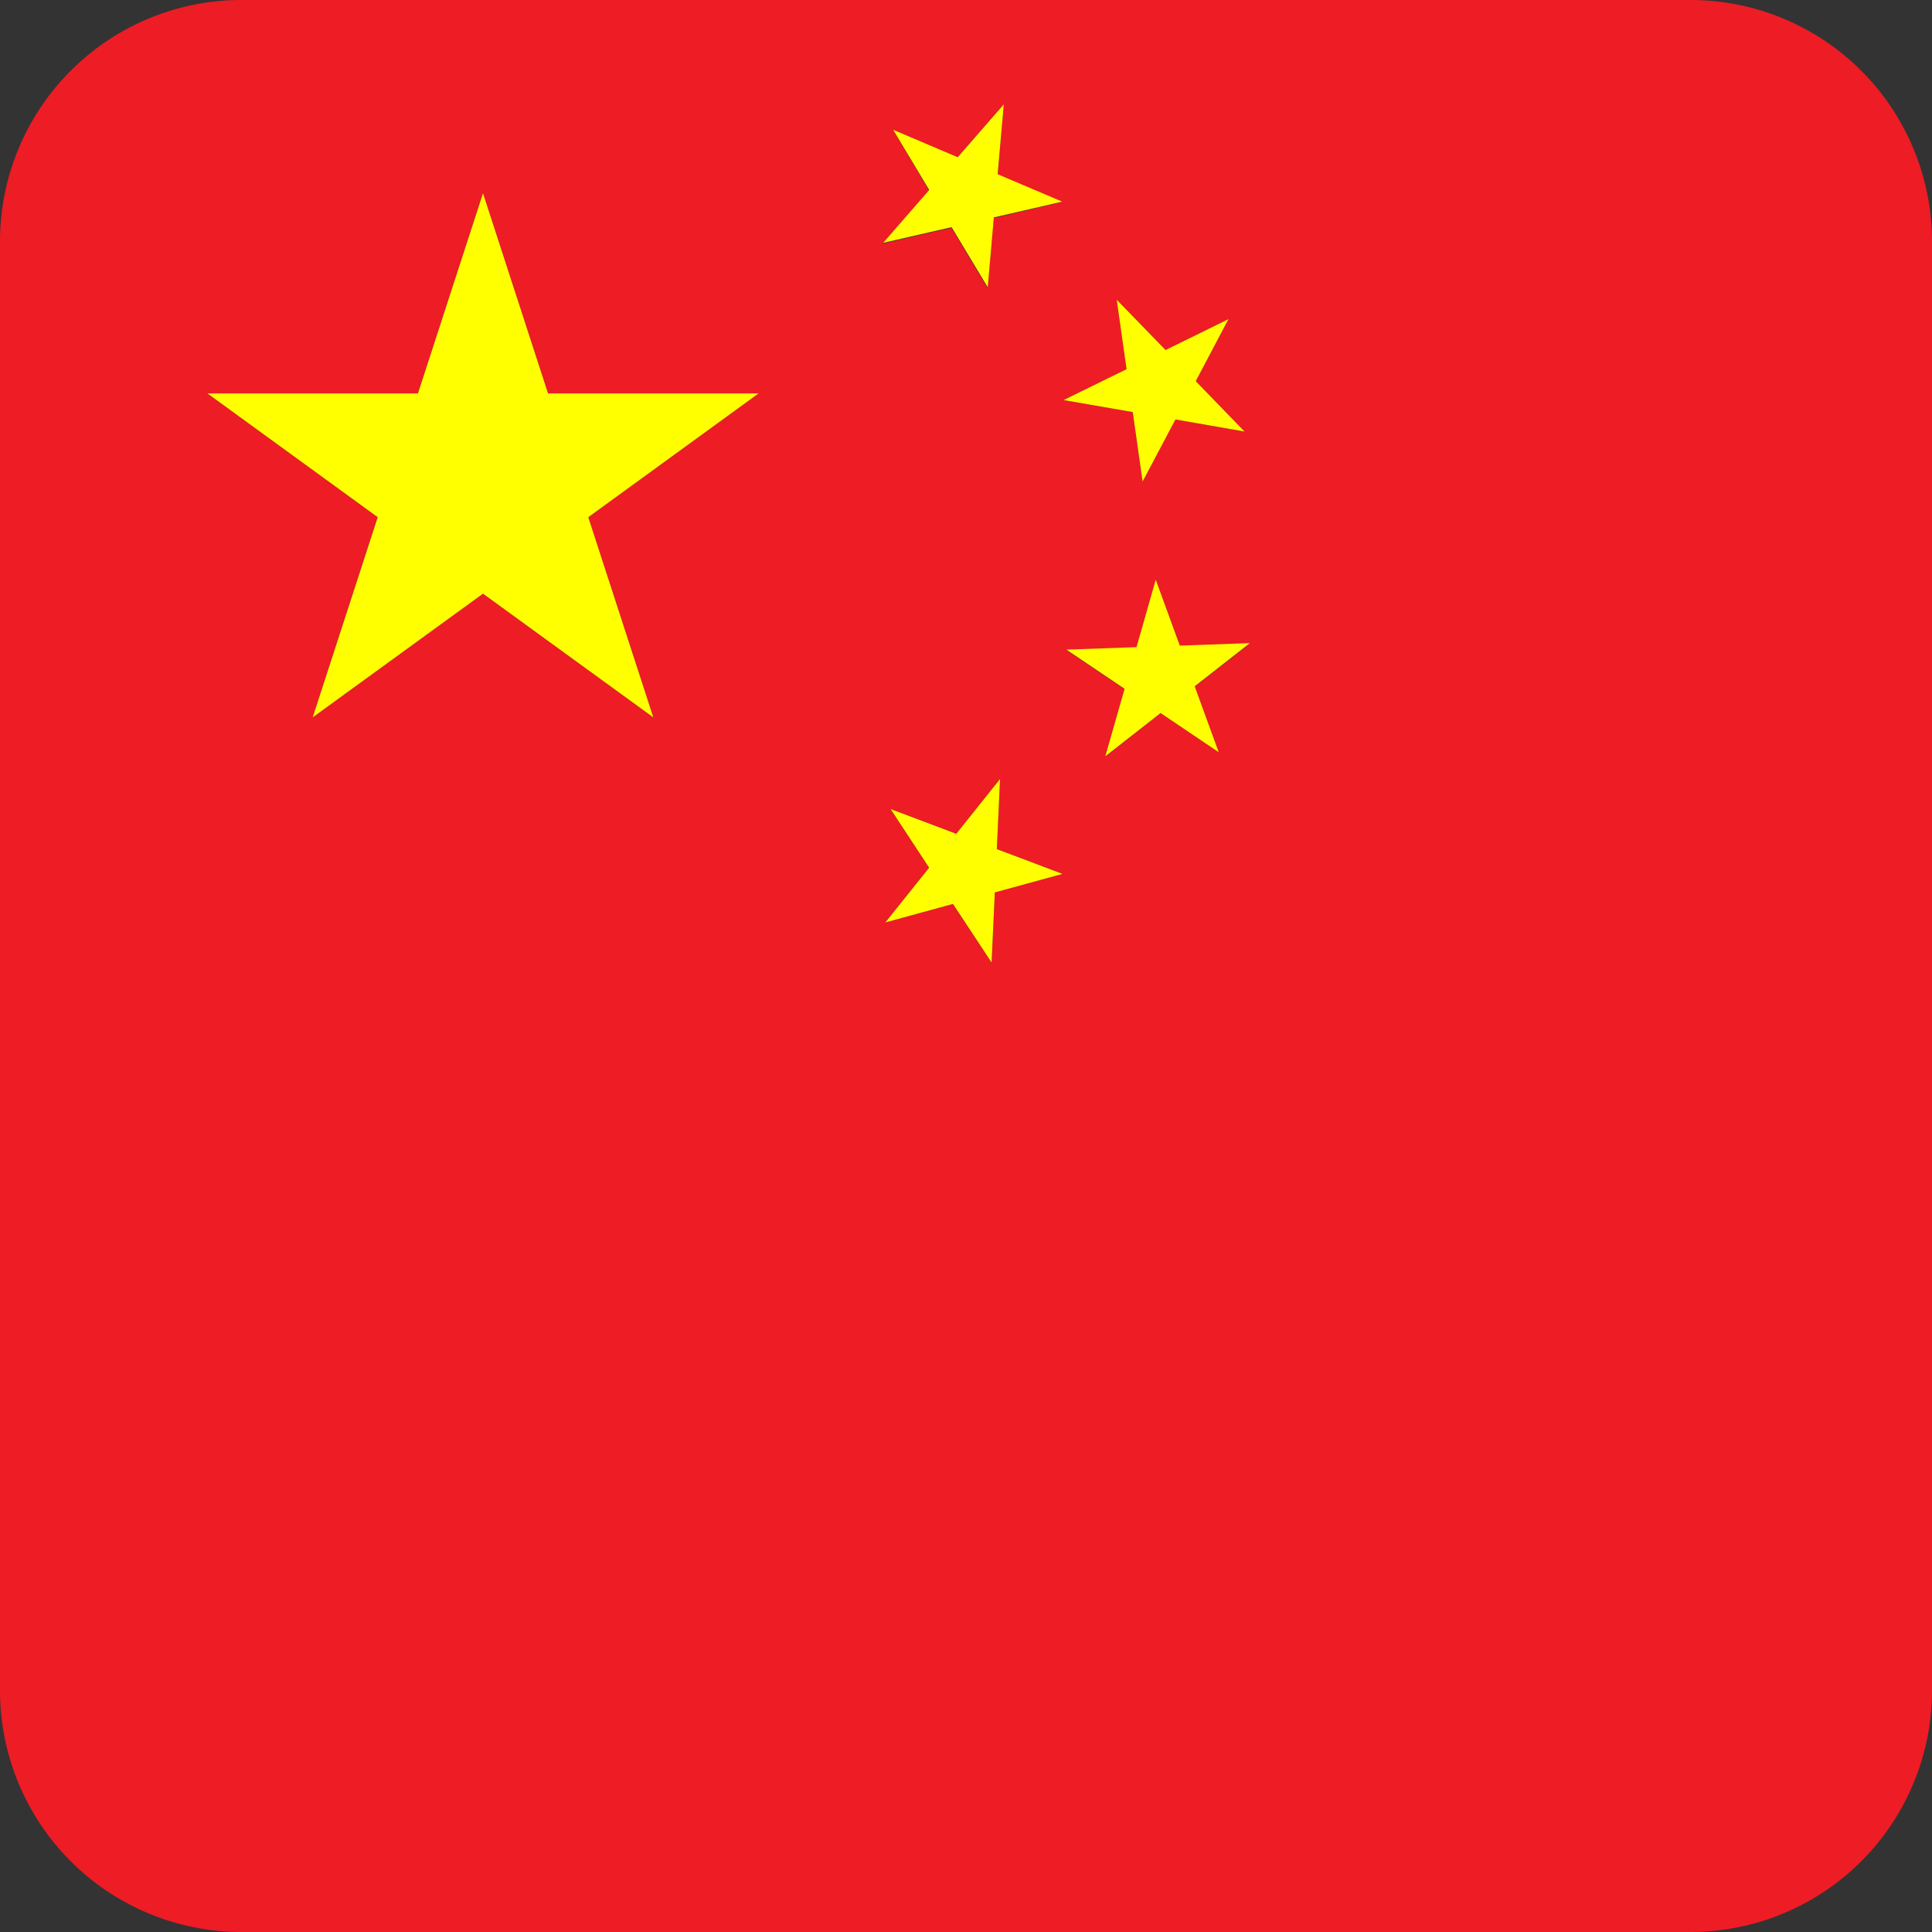<svg xmlns="http://www.w3.org/2000/svg" viewBox="0 0 24 24"><rect x="0" y="0" width="24" height="24" fill="#333333" stroke="none"/><path d="M21,0H3A3,3,0,0,0,0,3V21a3,3,0,0,0,3,3H21a3,3,0,0,0,3-3V3A3,3,0,0,0,21,0ZM8.116,8.912,6,7.375,3.884,8.912l.808-2.487L2.576,4.887H5.192L6,2.4l.808,2.487H9.424L7.308,6.425Zm2.979-7.3.8.341L12.47,1.3l-.077.868.8.341-.849.2-.076.868-.449-.747-.85.195.572-.657Zm1.223,10.345-.48-.728-.84.23.544-.68-.479-.729.816.308.544-.681-.04.871.816.308-.841.23Zm1.554-8.234.607.625.782-.384-.407.771.607.626-.859-.15-.408.771-.123-.863-.859-.149L14,4.586ZM15.14,9.345l-.723-.487L13.73,9.4l.24-.839-.723-.487.871-.031.239-.838.3.819.871-.031-.686.537Z" fill="#ee1c25"/><polygon points="6.808 4.887 6 2.4 5.192 4.887 2.576 4.887 4.692 6.425 3.884 8.912 6 7.375 8.116 8.912 7.308 6.425 9.424 4.887 6.808 4.887" fill="#ff0"/><polygon points="11.821 2.822 12.27 3.569 12.346 2.701 13.195 2.505 12.393 2.164 12.47 1.296 11.897 1.953 11.095 1.612 11.543 2.36 10.971 3.017 11.821 2.822" fill="#ff0"/><polygon points="14.071 5.119 14.194 5.982 14.602 5.211 15.461 5.361 14.854 4.735 15.261 3.964 14.479 4.348 13.872 3.723 13.995 4.586 13.212 4.97 14.071 5.119" fill="#ff0"/><polygon points="14.656 8.02 14.357 7.201 14.118 8.039 13.247 8.07 13.97 8.557 13.73 9.396 14.417 8.858 15.14 9.345 14.841 8.526 15.527 7.989 14.656 8.02" fill="#ff0"/><polygon points="12.383 10.548 12.423 9.677 11.879 10.358 11.063 10.05 11.542 10.779 10.998 11.459 11.838 11.229 12.318 11.957 12.358 11.086 13.199 10.856 12.383 10.548" fill="#ff0"/></svg>